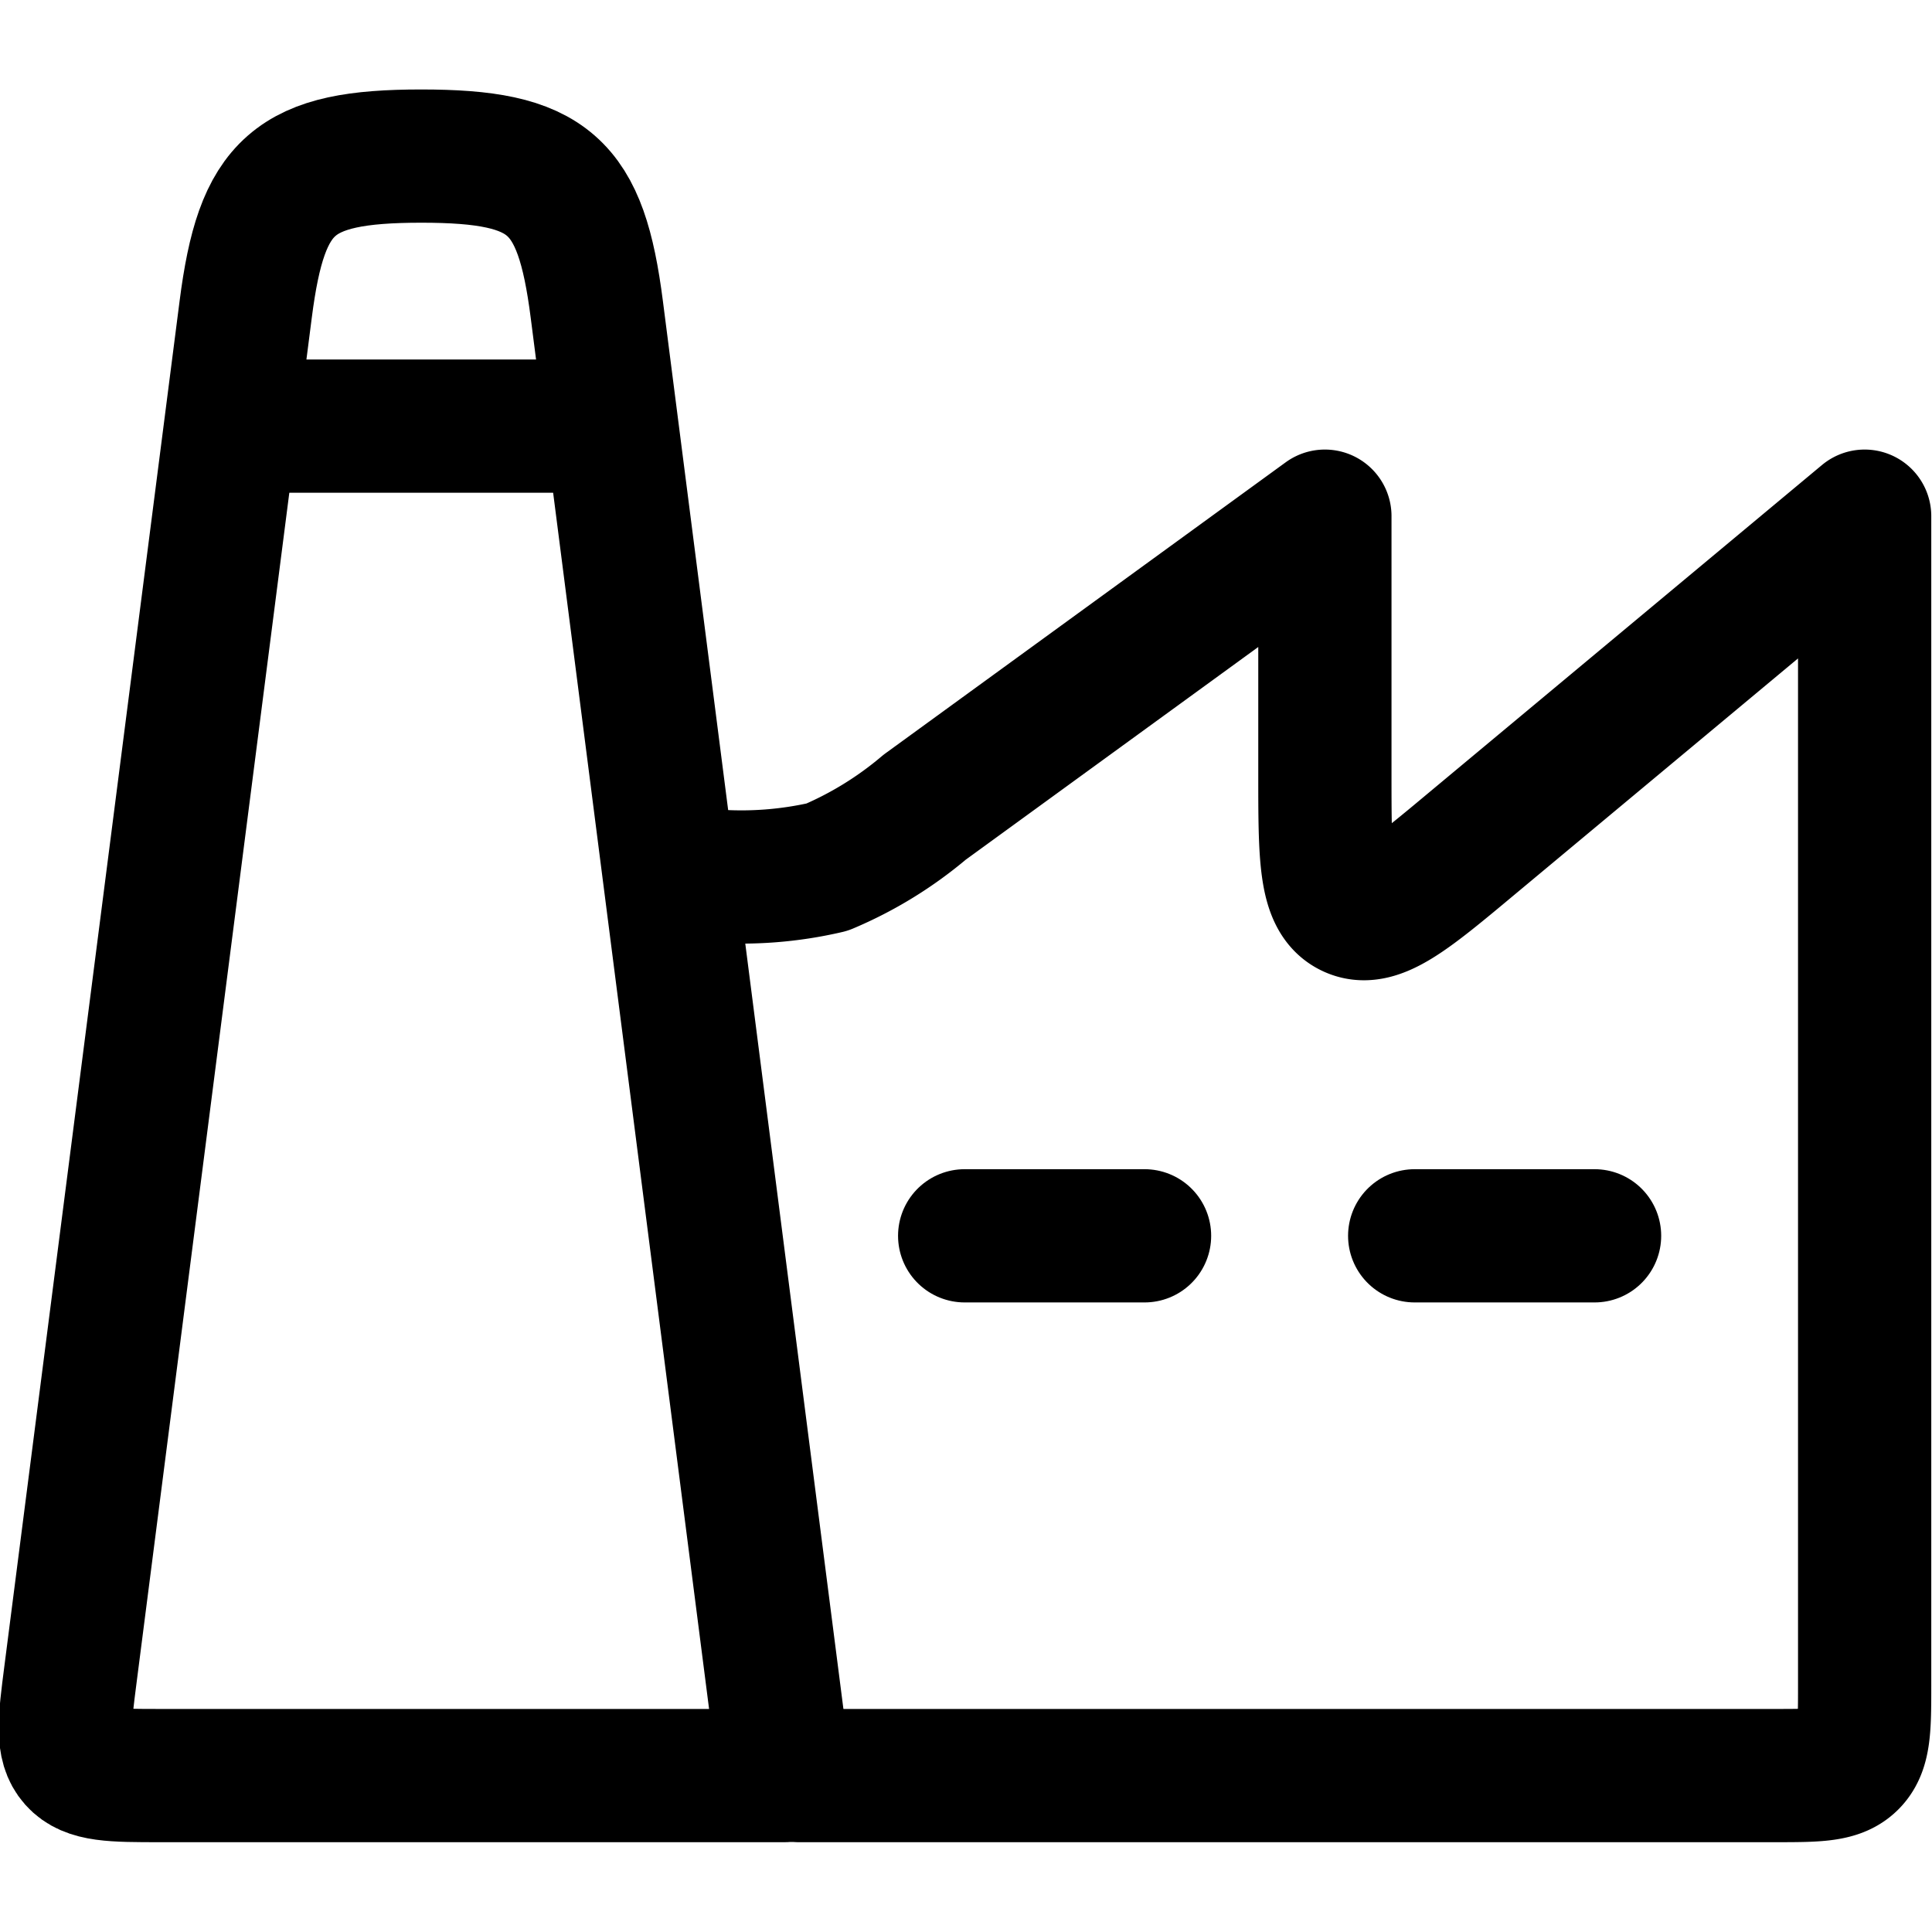 <svg xmlns="http://www.w3.org/2000/svg" xmlns:xlink="http://www.w3.org/1999/xlink" width="29" height="29" viewBox="0 0 29 29">
  <defs>
    <clipPath id="clip-path">
      <rect id="Rectangle_7285" data-name="Rectangle 7285" width="29" height="29" fill="#fff" stroke="#707070" stroke-width="2"/>
    </clipPath>
  </defs>
  <g id="Mask_Group_639" data-name="Mask Group 639" clip-path="url(#clip-path)">
    <g id="factory-02-stroke-rounded_2_" data-name="factory-02-stroke-rounded (2)" transform="translate(0.981 2.347)">
      <path id="Path_6268" data-name="Path 6268" d="M2.778,26.836,5.408,6.347c.24-1.872.715-2.3,2.635-2.3s2.395.424,2.635,2.3L13.5,28.356H4.132c-.722,0-1.083,0-1.287-.229S2.687,27.544,2.778,26.836Z" transform="translate(-2.701 -4.051)" fill="none" stroke="#000" stroke-linecap="round" stroke-linejoin="round" stroke-width="2"/>
      <path id="Path_6269" data-name="Path 6269" d="M13.71,28.356H28.356c.637,0,.955,0,1.153-.2s.2-.516.2-1.153V9.452l-5.887,4.906c-.958.8-1.437,1.2-1.826,1.016s-.389-.806-.389-2.053V9.452L15.6,13.82a5.676,5.676,0,0,1-1.464.9,5.677,5.677,0,0,1-1.713.132h-.269" transform="translate(-2.701 -4.051)" fill="none" stroke="#000" stroke-linecap="round" stroke-linejoin="round" stroke-width="2"/>
      <path id="Path_6270" data-name="Path 6270" d="M5.4,8.1h5.4" transform="translate(-2.701 -4.051)" fill="none" stroke="#000" stroke-linecap="round" stroke-linejoin="round" stroke-width="2"/>
      <path id="Path_6271" data-name="Path 6271" d="M16.2,20.254h2.7" transform="translate(-2.701 -4.051)" fill="none" stroke="#000" stroke-linecap="round" stroke-linejoin="round" stroke-width="2"/>
      <path id="Path_6272" data-name="Path 6272" d="M22.955,20.254h2.7" transform="translate(-2.701 -4.051)" fill="none" stroke="#000" stroke-linecap="round" stroke-linejoin="round" stroke-width="2"/>
    </g>
  </g>
</svg>
